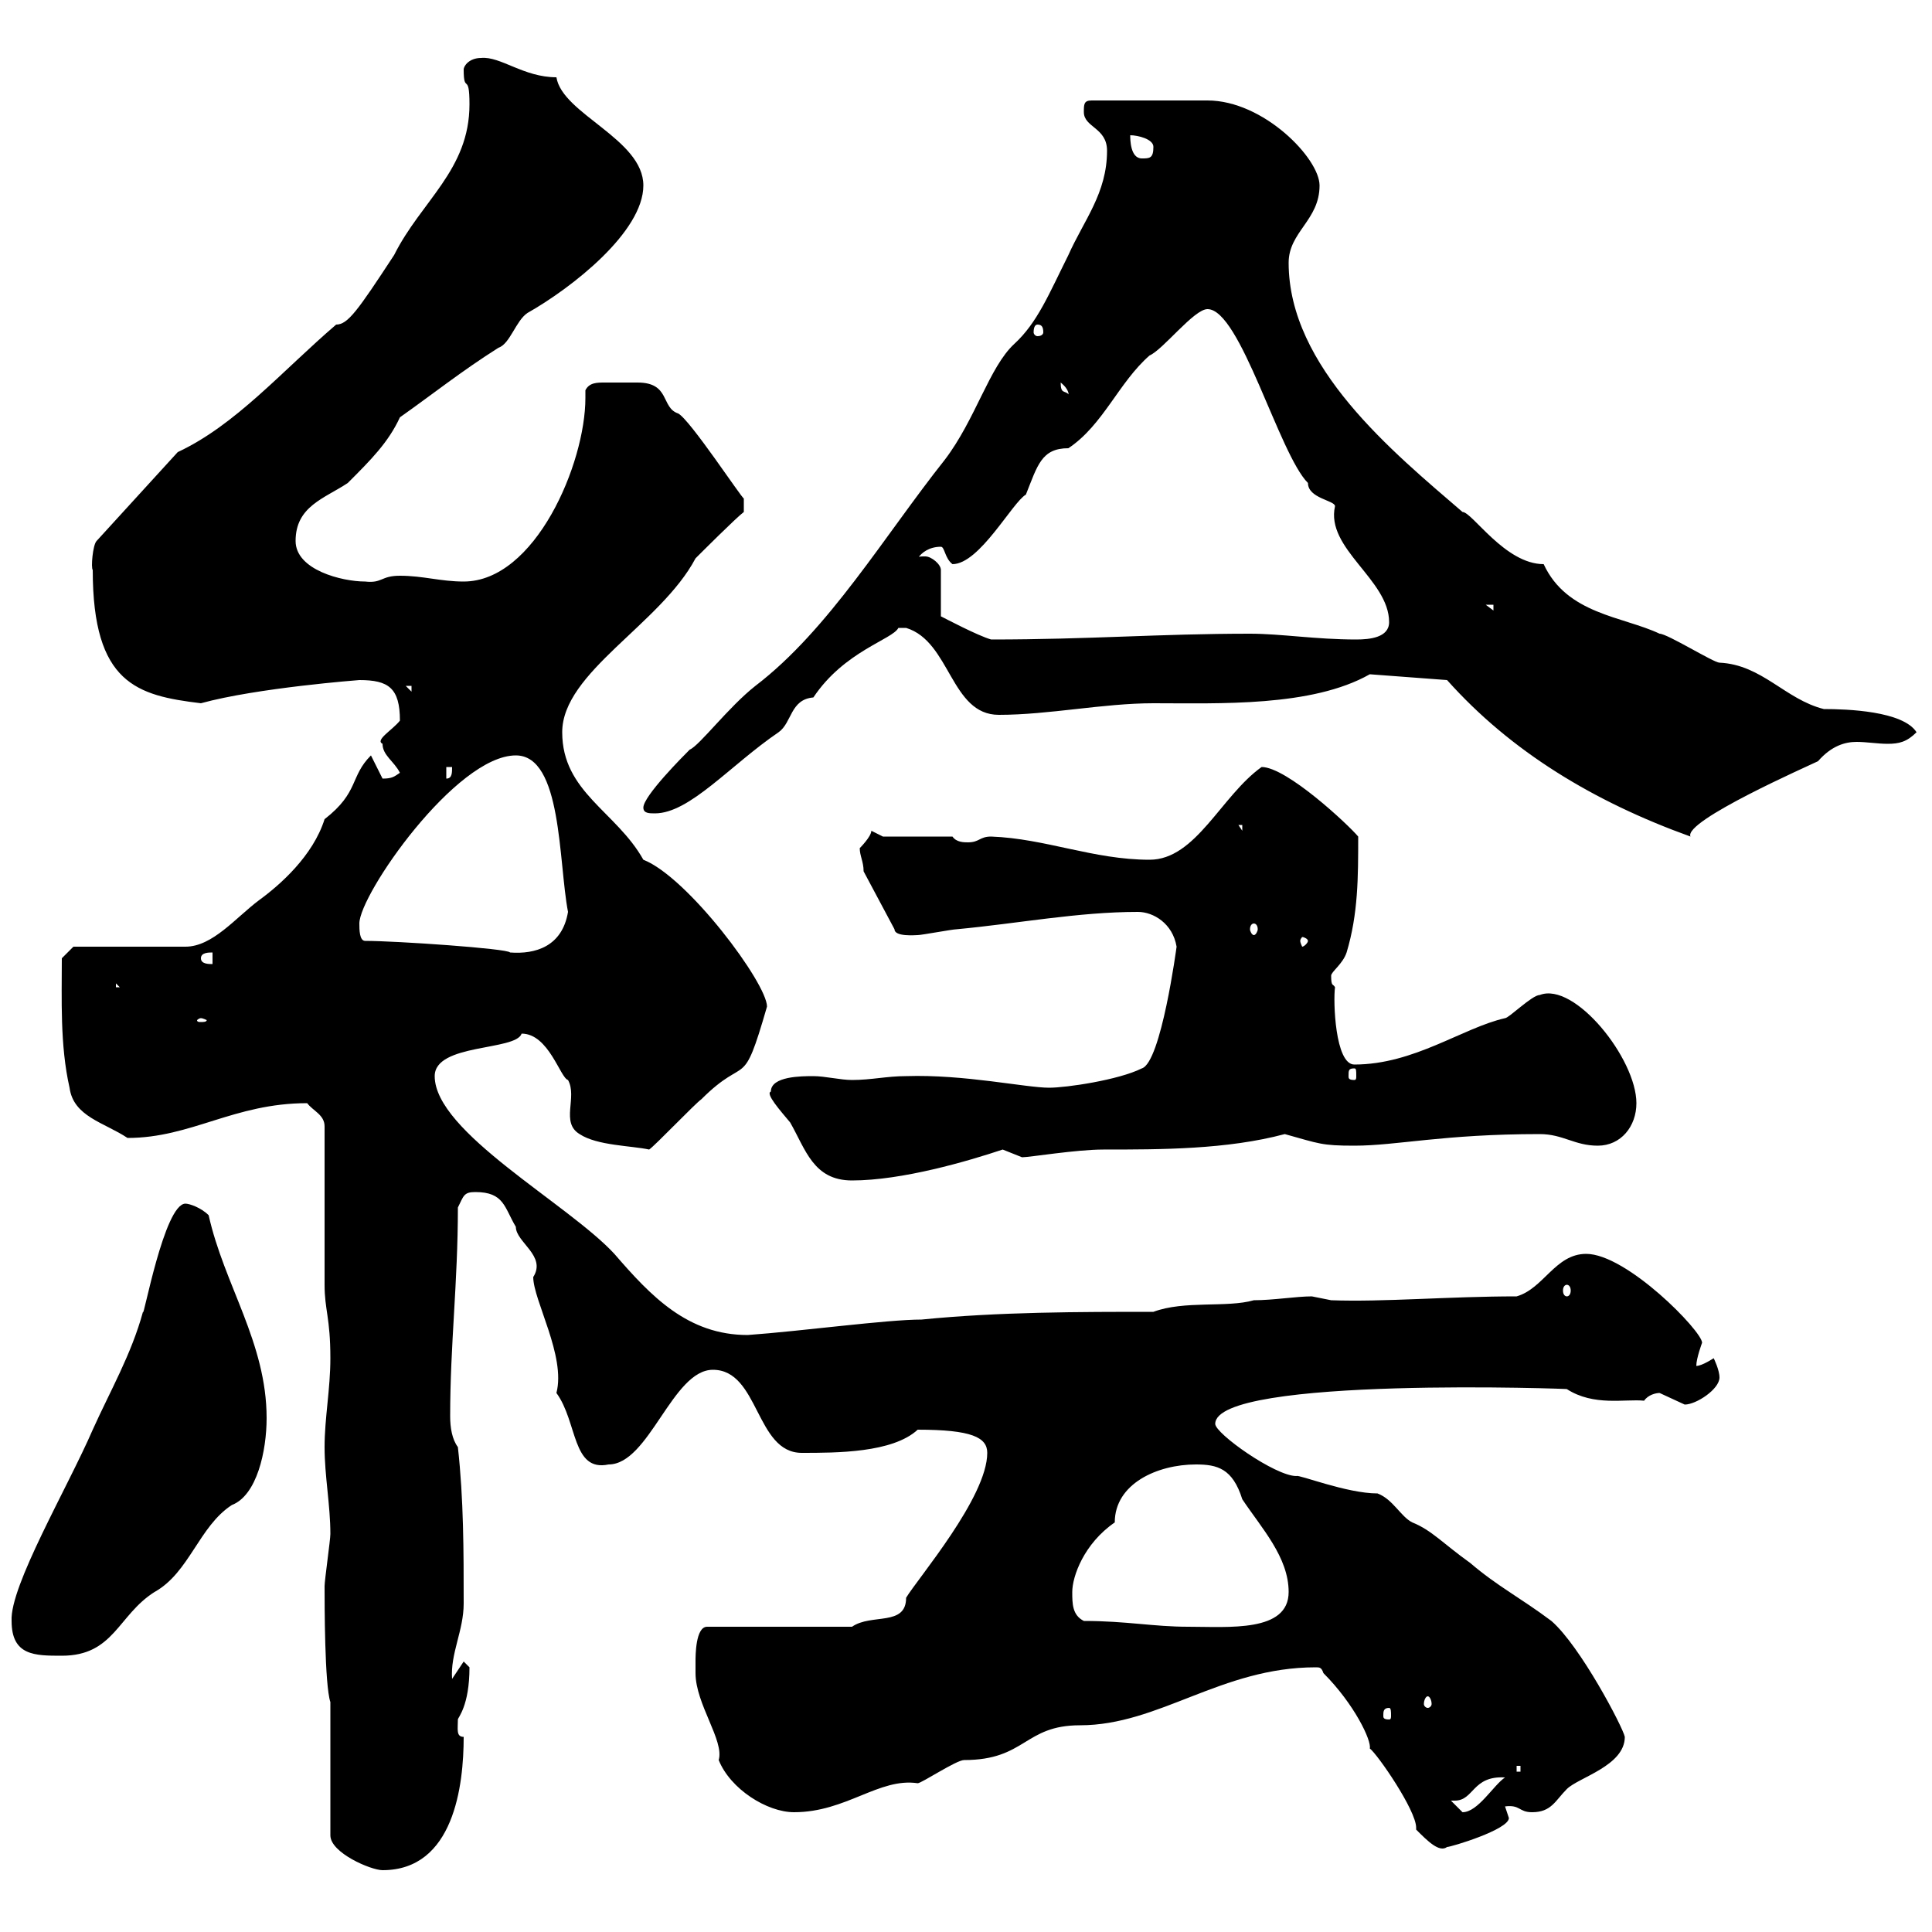 <svg xmlns="http://www.w3.org/2000/svg" xmlns:xlink="http://www.w3.org/1999/xlink" width="300" height="300"><path d="M51.30 267L51.30 285C51.30 287.70 57.60 290.40 59.40 290.40C70.50 290.40 72 277.20 72 269.70C70.80 269.70 71.10 268.50 71.10 267C71.10 266.70 72.90 264.90 72.90 258.90C72.90 258.90 72 258 72 258L70.20 260.70C69.90 256.80 72 253.20 72 249C72 240.90 72 232.80 71.10 224.70C70.20 223.50 69.90 221.70 69.90 219.90C69.90 208.80 71.10 199.20 71.10 187.50C72 185.70 72 185.10 73.80 185.10C78.30 185.10 78.30 187.50 80.10 190.50C80.10 192.90 84.90 195 82.80 198.30C82.80 201.90 87.90 210.60 86.40 216.30C89.70 220.80 88.80 228.60 94.50 227.40C100.80 227.40 104.40 212.70 110.70 212.70C117.90 212.70 117.30 225.60 124.50 225.60C129.90 225.60 138.60 225.60 142.50 222C150.90 222 153.30 223.20 153.30 225.60C153.30 232.50 142.50 245.10 140.70 248.10C140.70 252.60 135.30 250.50 132.30 252.60L109.80 252.60C108 252.60 108 257.10 108 258C108 258 108 259.80 108 259.80C108 264.60 112.50 270.30 111.60 273.30C113.40 277.80 119.10 281.40 123.30 281.40C131.40 281.40 136.50 276 142.50 276.90C143.10 276.90 148.50 273.30 149.70 273.30C159.30 273.30 159 267.90 167.70 267.90C180 267.90 189.60 258.90 204.30 258.90C204.90 258.90 205.20 258.90 205.50 259.80C210.30 264.60 213 270.30 212.70 271.50C213.90 272.40 219.90 281.10 219.90 283.80C219.90 283.80 219.90 284.10 219.90 284.10C221.70 285.90 223.50 287.70 224.70 286.80C225.30 286.80 234.30 284.10 234.30 282.30C234.30 282.30 233.70 280.50 233.70 280.50C236.10 280.20 235.80 281.40 237.90 281.40C240.90 281.40 241.50 279.60 243.30 277.80C245.10 276 252.30 274.20 252.30 269.70C252 268.20 245.40 255.60 240.90 251.70C236.10 248.10 232.50 246.30 228.30 242.70C224.10 239.70 222.30 237.60 219.30 236.40C217.50 235.50 216.30 232.80 213.90 231.90C209.10 231.90 201.60 228.90 201.30 229.20C198 229.20 188.70 222.60 188.70 221.10C188.70 213.60 245.10 215.70 243.30 215.70C247.50 218.40 252.30 217.20 255.30 217.50C255.90 216.60 257.10 216.30 257.70 216.30C257.70 216.30 261.60 218.10 261.60 218.10C263.40 218.10 267 215.70 267 213.90C267 212.70 266.10 210.90 266.10 210.90C266.10 210.90 264.30 212.10 263.40 212.10C263.40 210.90 264.30 208.50 264.30 208.50C264.30 206.70 252.60 194.70 246.30 194.70C241.50 194.70 239.70 200.10 235.50 201.30C225 201.30 214.80 202.20 206.70 201.90C206.70 201.90 203.70 201.30 203.70 201.30C201.30 201.30 197.70 201.90 194.70 201.90C190.50 203.10 183.90 201.90 179.10 203.70C167.70 203.70 155.10 203.70 143.10 204.90C137.70 204.90 124.50 206.70 116.10 207.30C106.80 207.30 101.10 201.30 95.40 194.70C88.20 186.90 67.50 175.80 67.50 167.10C67.50 162 80.10 163.20 81 160.50C85.20 160.50 87 167.40 88.20 167.70C89.70 170.40 87 174.30 90 176.10C92.70 177.90 98.10 177.90 100.80 178.50C101.70 177.90 108 171.30 108.90 170.70C116.10 163.50 115.20 169.80 119.10 156.30C119.10 152.70 106.80 136.20 99.90 133.50C95.70 126 87.30 123 87.30 113.70C87.30 104.40 102.60 96.90 108 86.70C108.90 85.80 114.30 80.40 115.50 79.50L115.50 77.40C115.20 77.40 107.10 65.10 105.30 64.20C102.60 63.30 104.10 59.40 99 59.40C97.80 59.40 97.20 59.40 97.20 59.40C96.30 59.40 95.10 59.40 93.90 59.40C92.70 59.40 91.50 59.40 90.90 60.60C90.90 60.90 90.90 61.20 90.90 61.80C90.90 72 83.10 90.30 72 90.30C68.40 90.30 65.70 89.40 62.10 89.40C59.10 89.40 59.40 90.60 56.70 90.30C53.10 90.30 45.90 88.50 45.90 84C45.90 78.60 50.40 77.40 54 75C57.60 71.40 60.30 68.70 62.10 64.80C67.20 61.20 71.70 57.60 77.40 54C79.20 53.40 80.10 49.80 81.90 48.60C88.80 44.70 99.90 36 99.90 28.80C99.90 21.60 87.30 17.70 86.40 12C81.30 12 77.70 8.70 74.70 9C72.90 9 72 10.20 72 10.80C72 14.70 72.90 11.10 72.90 16.20C72.90 26.40 65.40 31.20 61.20 39.60C55.50 48.30 54 50.40 52.20 50.40C43.80 57.60 36.60 66 27.60 70.20L15 84C14.40 84.60 14.10 88.20 14.40 88.50C14.40 106.20 21.30 108 31.20 109.20C39.90 106.80 55.80 105.60 55.80 105.60C60.30 105.60 62.10 106.80 62.10 111.90C60.90 113.40 58.20 114.90 59.40 115.50C59.40 117.30 61.20 118.20 62.10 120C61.20 120.60 60.90 120.90 59.40 120.90L57.60 117.30C54.30 120.60 55.80 123 50.40 127.20C48.60 132.90 43.50 137.40 40.20 139.80C36.60 142.50 33 147 28.80 147C25.80 147 14.40 147 11.40 147L9.60 148.80C9.60 155.10 9.30 162.30 10.80 168.90C11.40 173.40 16.20 174.30 19.80 176.70C29.70 176.70 36.30 171.30 47.70 171.30C48.60 172.50 50.40 173.10 50.40 174.90C50.40 178.50 50.40 195.90 50.40 199.50C50.40 203.40 51.30 204.60 51.30 210.90C51.30 215.70 50.40 220.20 50.40 224.70C50.40 229.20 51.30 233.70 51.30 238.20C51.30 239.10 50.40 245.40 50.40 246.30C50.40 249 50.40 261.60 51.30 264.30ZM225.30 279.60C225.60 279.60 225.60 279.60 225.90 279.60C228.90 279.60 228.60 275.70 233.70 276C231.90 277.20 229.50 281.40 227.10 281.40C227.10 281.40 225.30 279.60 225.30 279.60ZM235.50 274.20L236.10 274.20L236.10 275.10L235.50 275.10ZM215.70 265.20C216 265.20 216 265.80 216 266.40C216 266.70 216 267 215.70 267C214.80 267 214.80 266.70 214.80 266.40C214.80 265.80 214.80 265.20 215.70 265.20ZM221.70 263.40C222 263.40 222.30 264 222.30 264.60C222.30 264.90 222 265.20 221.70 265.20C221.40 265.20 221.10 264.90 221.10 264.60C221.10 264 221.40 263.40 221.70 263.40ZM1.80 251.70C1.80 257.10 5.40 257.10 9.60 257.10C17.70 257.10 18.30 250.80 24 247.20C29.40 244.20 30.90 237 36 233.70C39.90 232.20 41.40 225.30 41.40 220.20C41.40 208.50 34.80 199.50 32.40 188.70C31.20 187.50 29.40 186.90 28.80 186.90C25.50 186.90 22.20 205.20 22.20 203.70C20.40 210.30 17.10 216 14.40 222C10.50 231 1.50 246.30 1.80 251.70ZM168.30 251.70C166.50 250.80 166.50 249 166.50 247.20C166.50 244.80 168.30 239.70 173.10 236.40C173.10 230.40 179.70 227.40 185.70 227.40C189 227.40 191.40 228 192.90 232.80C195.90 237.30 200.10 241.80 200.10 247.20C200.10 253.50 190.80 252.60 184.50 252.60C179.10 252.60 174.90 251.70 168.30 251.70ZM243.30 199.50C243.60 199.50 243.90 199.80 243.90 200.40C243.90 201 243.60 201.30 243.30 201.30C243 201.30 242.70 201 242.70 200.40C242.70 199.80 243 199.50 243.30 199.50ZM119.70 169.50C118.80 169.80 121.20 172.50 122.70 174.30C125.10 178.50 126.30 183.30 132.30 183.30C140.10 183.30 150.30 180.30 155.70 178.50C155.70 178.50 158.70 179.70 158.70 179.70C159.90 179.70 167.10 178.50 171.30 178.50C180.30 178.50 190.50 178.50 199.50 176.10C204.90 177.60 205.20 177.90 210.30 177.90C216.90 177.90 224.10 176.10 239.10 176.10C242.70 176.10 244.50 177.90 248.10 177.90C251.70 177.90 254.10 174.90 254.10 171.30C254.10 164.40 244.50 152.40 239.10 154.50C237.90 154.50 234.30 158.10 233.70 158.10C227.10 159.60 219.60 165.30 210.30 165.30C207.30 165.30 207 155.40 207.30 153.30C207 152.70 206.70 153.30 206.70 151.50C206.70 150.90 208.50 149.70 209.10 147.90C210.90 141.90 210.90 136.20 210.90 129.90C209.40 128.10 199.80 119.10 195.90 119.10C189.60 123.60 185.70 133.50 178.50 133.50C169.80 133.50 162.30 130.20 153.90 129.90C152.10 129.90 152.10 130.80 150.30 130.80C149.70 130.80 148.50 130.80 147.90 129.90L137.10 129.90L135.30 129C135.30 129.90 133.50 131.70 133.50 131.70C133.50 132.90 134.10 133.80 134.10 135.30L138.90 144.30C138.90 145.50 142.20 145.20 142.50 145.20C143.10 145.20 147.90 144.30 148.50 144.30C158.10 143.40 167.40 141.60 176.70 141.60C179.10 141.60 182.10 143.40 182.70 147C182.70 147 180.30 165 177.30 165.90C173.70 167.70 165.60 168.90 162.90 168.90C159.30 168.90 149.70 166.80 140.70 167.10C137.70 167.10 135.30 167.70 132.30 167.70C130.50 167.70 128.10 167.10 126.30 167.10C124.50 167.10 119.70 167.10 119.70 169.50ZM210.30 165.90C210.60 165.90 210.60 166.20 210.60 167.10C210.60 167.40 210.60 167.70 210.30 167.70C209.40 167.70 209.40 167.40 209.40 167.10C209.40 166.20 209.40 165.90 210.30 165.90ZM31.20 158.10C31.50 158.10 32.10 158.40 32.10 158.40C32.10 158.70 31.50 158.70 31.20 158.70C30.90 158.70 30.60 158.70 30.60 158.40C30.60 158.40 30.90 158.10 31.20 158.10ZM18 152.70L18.60 153.30L18 153.30ZM31.20 148.80C31.20 147.90 32.40 147.90 33 147.90L33 149.70C32.40 149.70 31.20 149.70 31.20 148.80ZM55.80 143.40C55.80 138.90 70.80 117.30 80.10 117.30C87.30 117.30 86.70 133.80 88.20 141.60C87.30 147 83.10 148.20 79.20 147.90C78.90 147.30 61.50 146.10 56.70 146.10C55.80 146.10 55.80 144.30 55.80 143.40ZM203.10 146.10C203.10 146.40 202.50 147 202.20 147C202.20 147 201.90 146.40 201.90 146.10C201.90 145.80 202.20 145.50 202.20 145.50C202.50 145.50 203.10 145.80 203.10 146.10ZM194.70 143.40C195 143.40 195.30 143.70 195.30 144.30C195.30 144.60 195 145.20 194.70 145.20C194.40 145.20 194.10 144.60 194.10 144.30C194.10 143.70 194.40 143.40 194.70 143.40ZM224.70 105.60C234.60 116.70 247.50 124.50 262.50 129.90C261.30 127.50 281.10 118.80 282.30 118.20C284.40 115.80 286.50 115.20 288.30 115.20C289.80 115.20 291.60 115.50 293.10 115.50C294.90 115.50 296.10 115.20 297.60 113.70C295.50 110.40 286.80 110.10 283.20 110.10C277.20 108.60 273.60 103.20 267 102.90C266.10 102.90 258.90 98.40 257.70 98.40C252 95.70 243.30 95.40 239.70 87.60C233.70 87.60 228.60 79.50 227.10 79.50C216.30 70.20 200.10 57 200.10 40.80C200.10 36 204.90 34.20 204.90 28.80C204.90 24.60 196.20 15.60 187.50 15.60L169.50 15.60C168.30 15.60 168.30 16.20 168.30 17.40C168.30 19.80 171.90 19.80 171.90 23.40C171.90 30 168.30 34.20 165.90 39.60C162.90 45.60 161.10 50.10 157.50 53.40C153.60 57 151.50 65.10 146.70 71.40C137.40 83.10 128.70 97.80 117.30 106.50C113.10 109.80 108.60 115.80 107.10 116.40C106.20 117.30 99.90 123.60 99.90 125.40C99.90 126.30 100.80 126.30 101.70 126.30C107.10 126.30 113.40 118.80 120.90 113.70C123 112.20 122.70 108.60 126.30 108.30C131.10 101.10 138.60 99.30 139.50 97.50C139.50 97.50 139.50 97.50 140.70 97.50C147.60 99.60 147.60 111 155.10 111C162.90 111 171.30 109.20 179.10 109.20C189.30 109.20 203.70 109.80 212.70 104.70ZM192.30 128.10L192.90 128.10L192.90 129ZM69.30 119.10L70.20 119.10C70.20 120 70.20 120.90 69.30 120.90ZM63 106.50L63.90 106.50L63.90 107.40ZM142.50 86.70C143.10 85.80 144.30 84.90 146.10 84.90C146.70 84.90 146.70 86.70 147.90 87.60C152.10 87.60 157.20 78 159.30 76.80C161.10 72.30 161.70 69.60 165.90 69.60C171.30 66 173.70 59.40 178.50 55.20C180.60 54.30 185.40 48 187.50 48C192.60 48 198.60 70.50 203.10 75C203.10 77.40 207.30 77.70 207.30 78.60C205.80 85.20 215.70 90 215.70 96.60C215.70 99 212.70 99.30 210.60 99.30C204.30 99.30 198.90 98.40 194.10 98.40C180 98.40 169.20 99.30 153.90 99.30C151.80 98.70 146.70 96 146.10 95.70L146.10 88.50C146.10 87.60 144.60 86.40 143.70 86.40C142.80 86.40 142.50 86.40 142.50 86.70ZM230.70 93.90L231.90 93.90L231.90 94.80ZM164.70 59.40C166.20 60.60 165.90 61.50 165.90 61.20C165.30 60.60 164.70 61.20 164.70 59.40ZM161.10 50.40C161.70 50.40 162 50.70 162 51.60C162 51.90 161.70 52.20 161.10 52.20C160.80 52.20 160.50 51.90 160.50 51.60C160.50 50.70 160.80 50.40 161.10 50.40ZM175.50 21C176.70 21 179.10 21.60 179.10 22.80C179.10 24.60 178.50 24.60 177.30 24.60C175.50 24.60 175.50 21.60 175.50 21Z"/></svg>